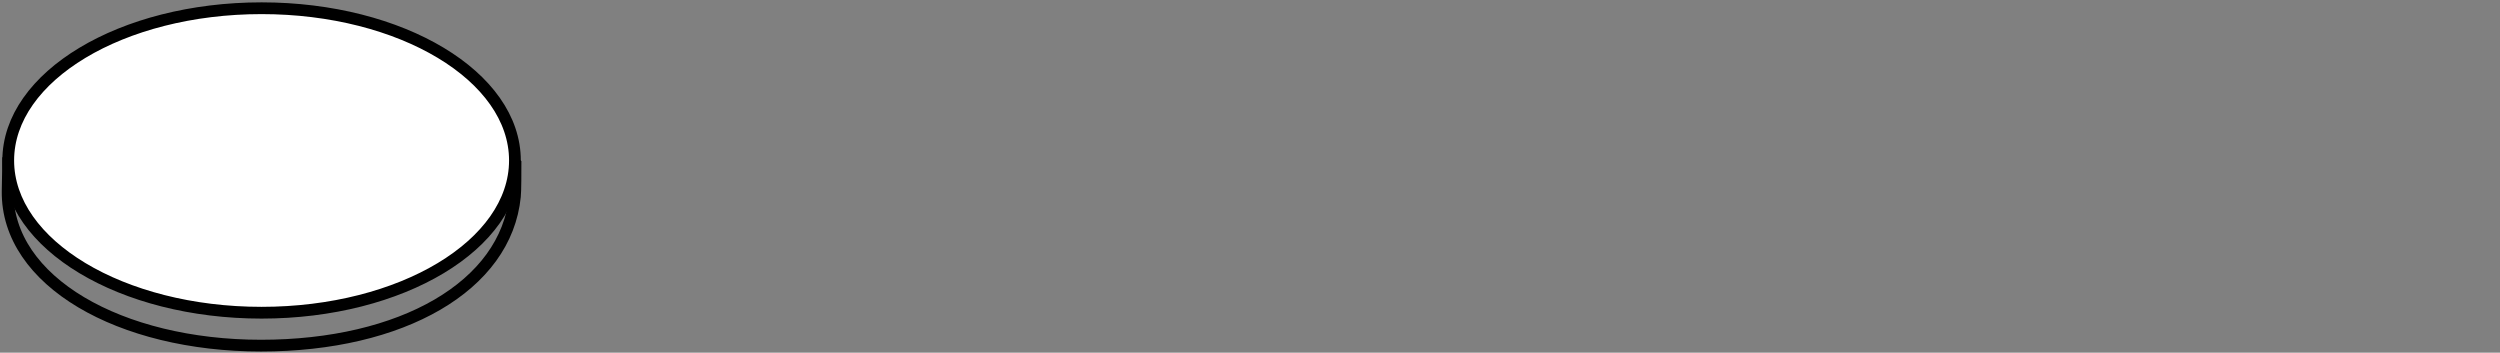 <?xml version="1.0" encoding="utf-8"?>
<!-- Generator: Adobe Illustrator 24.3.0, SVG Export Plug-In . SVG Version: 6.00 Build 0)  -->
<svg version="1.1" id="Ebene_1" xmlns="http://www.w3.org/2000/svg" xmlns:xlink="http://www.w3.org/1999/xlink" x="0px" y="0px"
	 viewBox="0 0 425.3 60" style="enable-background:new 0 0 425.3 60;" xml:space="preserve">
<rect x="0" y="0" width="425.3" height="60" fill="#808080" stroke="none"/>
<style type="text/css">
	.st0{fill:none;stroke:#000000;stroke-width:2;stroke-miterlimit:10;}
	.st1{fill:#FFFFFF;stroke:#000000;stroke-width:2;stroke-miterlimit:10;}
</style>
<path class="st0" d="M87.6,33.4c-1.5,15.3-19.3,25.4-43.2,25.4S1.1,47.9,1.3,32.5c0-1.5,0.1-4,0.1-5.1c16.5-8.2,74.3-8.5,86.3,0.5
	C87.7,28.9,87.7,32.6,87.6,33.4z"/>
<ellipse class="st1" cx="44.5" cy="27.3" rx="43.1" ry="25.9"/>
</svg>
